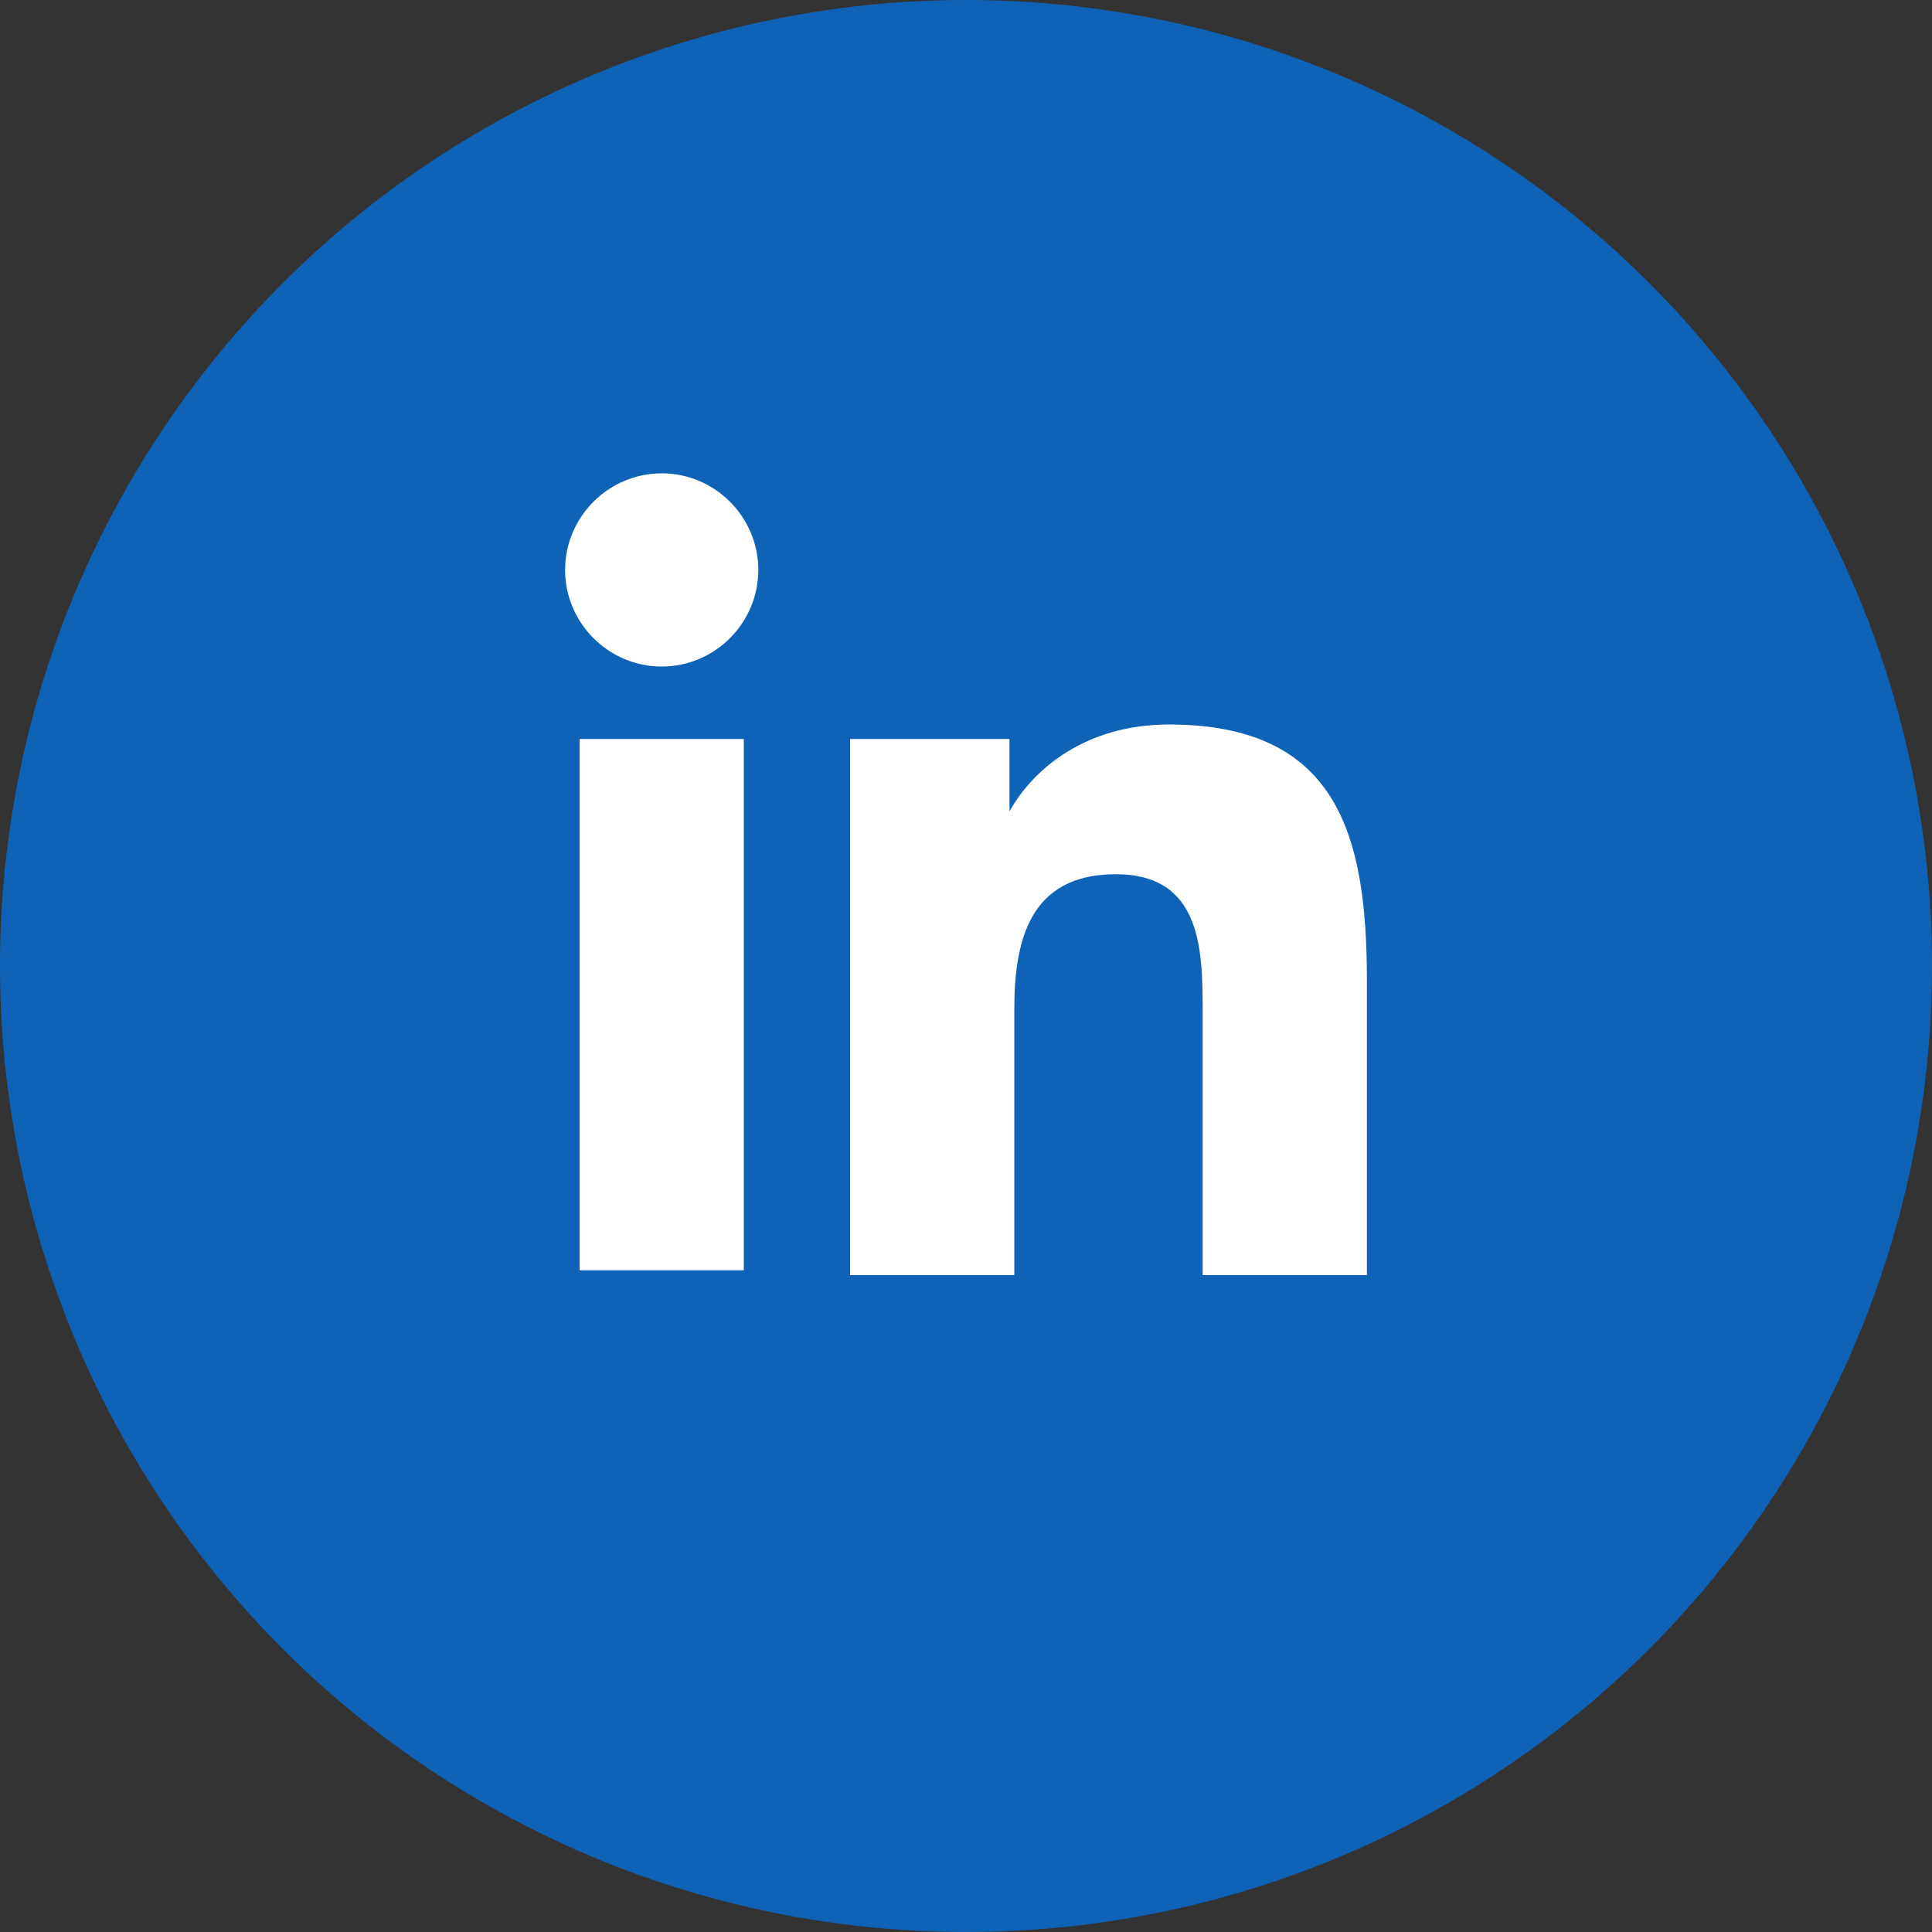 <?xml version="1.0" encoding="utf-8"?>
<!-- Generator: Adobe Illustrator 26.5.0, SVG Export Plug-In . SVG Version: 6.00 Build 0)  -->
<svg version="1.1" id="Layer_1" xmlns="http://www.w3.org/2000/svg" xmlns:xlink="http://www.w3.org/1999/xlink" x="0px" y="0px"
	 viewBox="0 0 40 40" style="enable-background:new 0 0 40 40;" xml:space="preserve">
<rect x="0" y="0" width="40" height="40" fill="#333333" stroke="none"/>
<style type="text/css">
	.st0{fill:#0F63B7;}
	.st1{fill:#FFFFFF;}
</style>
<g>
	<circle class="st0" cx="20" cy="20" r="20"/>
	<g>
		<path class="st1" d="M12,15.3h3.4v11H12V15.3z M13.7,9.8c1.1,0,2,0.9,2,2s-0.9,2-2,2s-2-0.9-2-2S12.6,9.8,13.7,9.8"/>
		<path class="st1" d="M17.6,15.3h3.3v1.5l0,0c0.5-0.9,1.6-1.8,3.3-1.8c3.5,0,4.1,2.3,4.1,5.3v6.1h-3.4V21c0-1.3,0-2.9-1.8-2.9
			S21,19.5,21,20.9v5.5h-3.4V15.3z"/>
	</g>
</g>
</svg>
